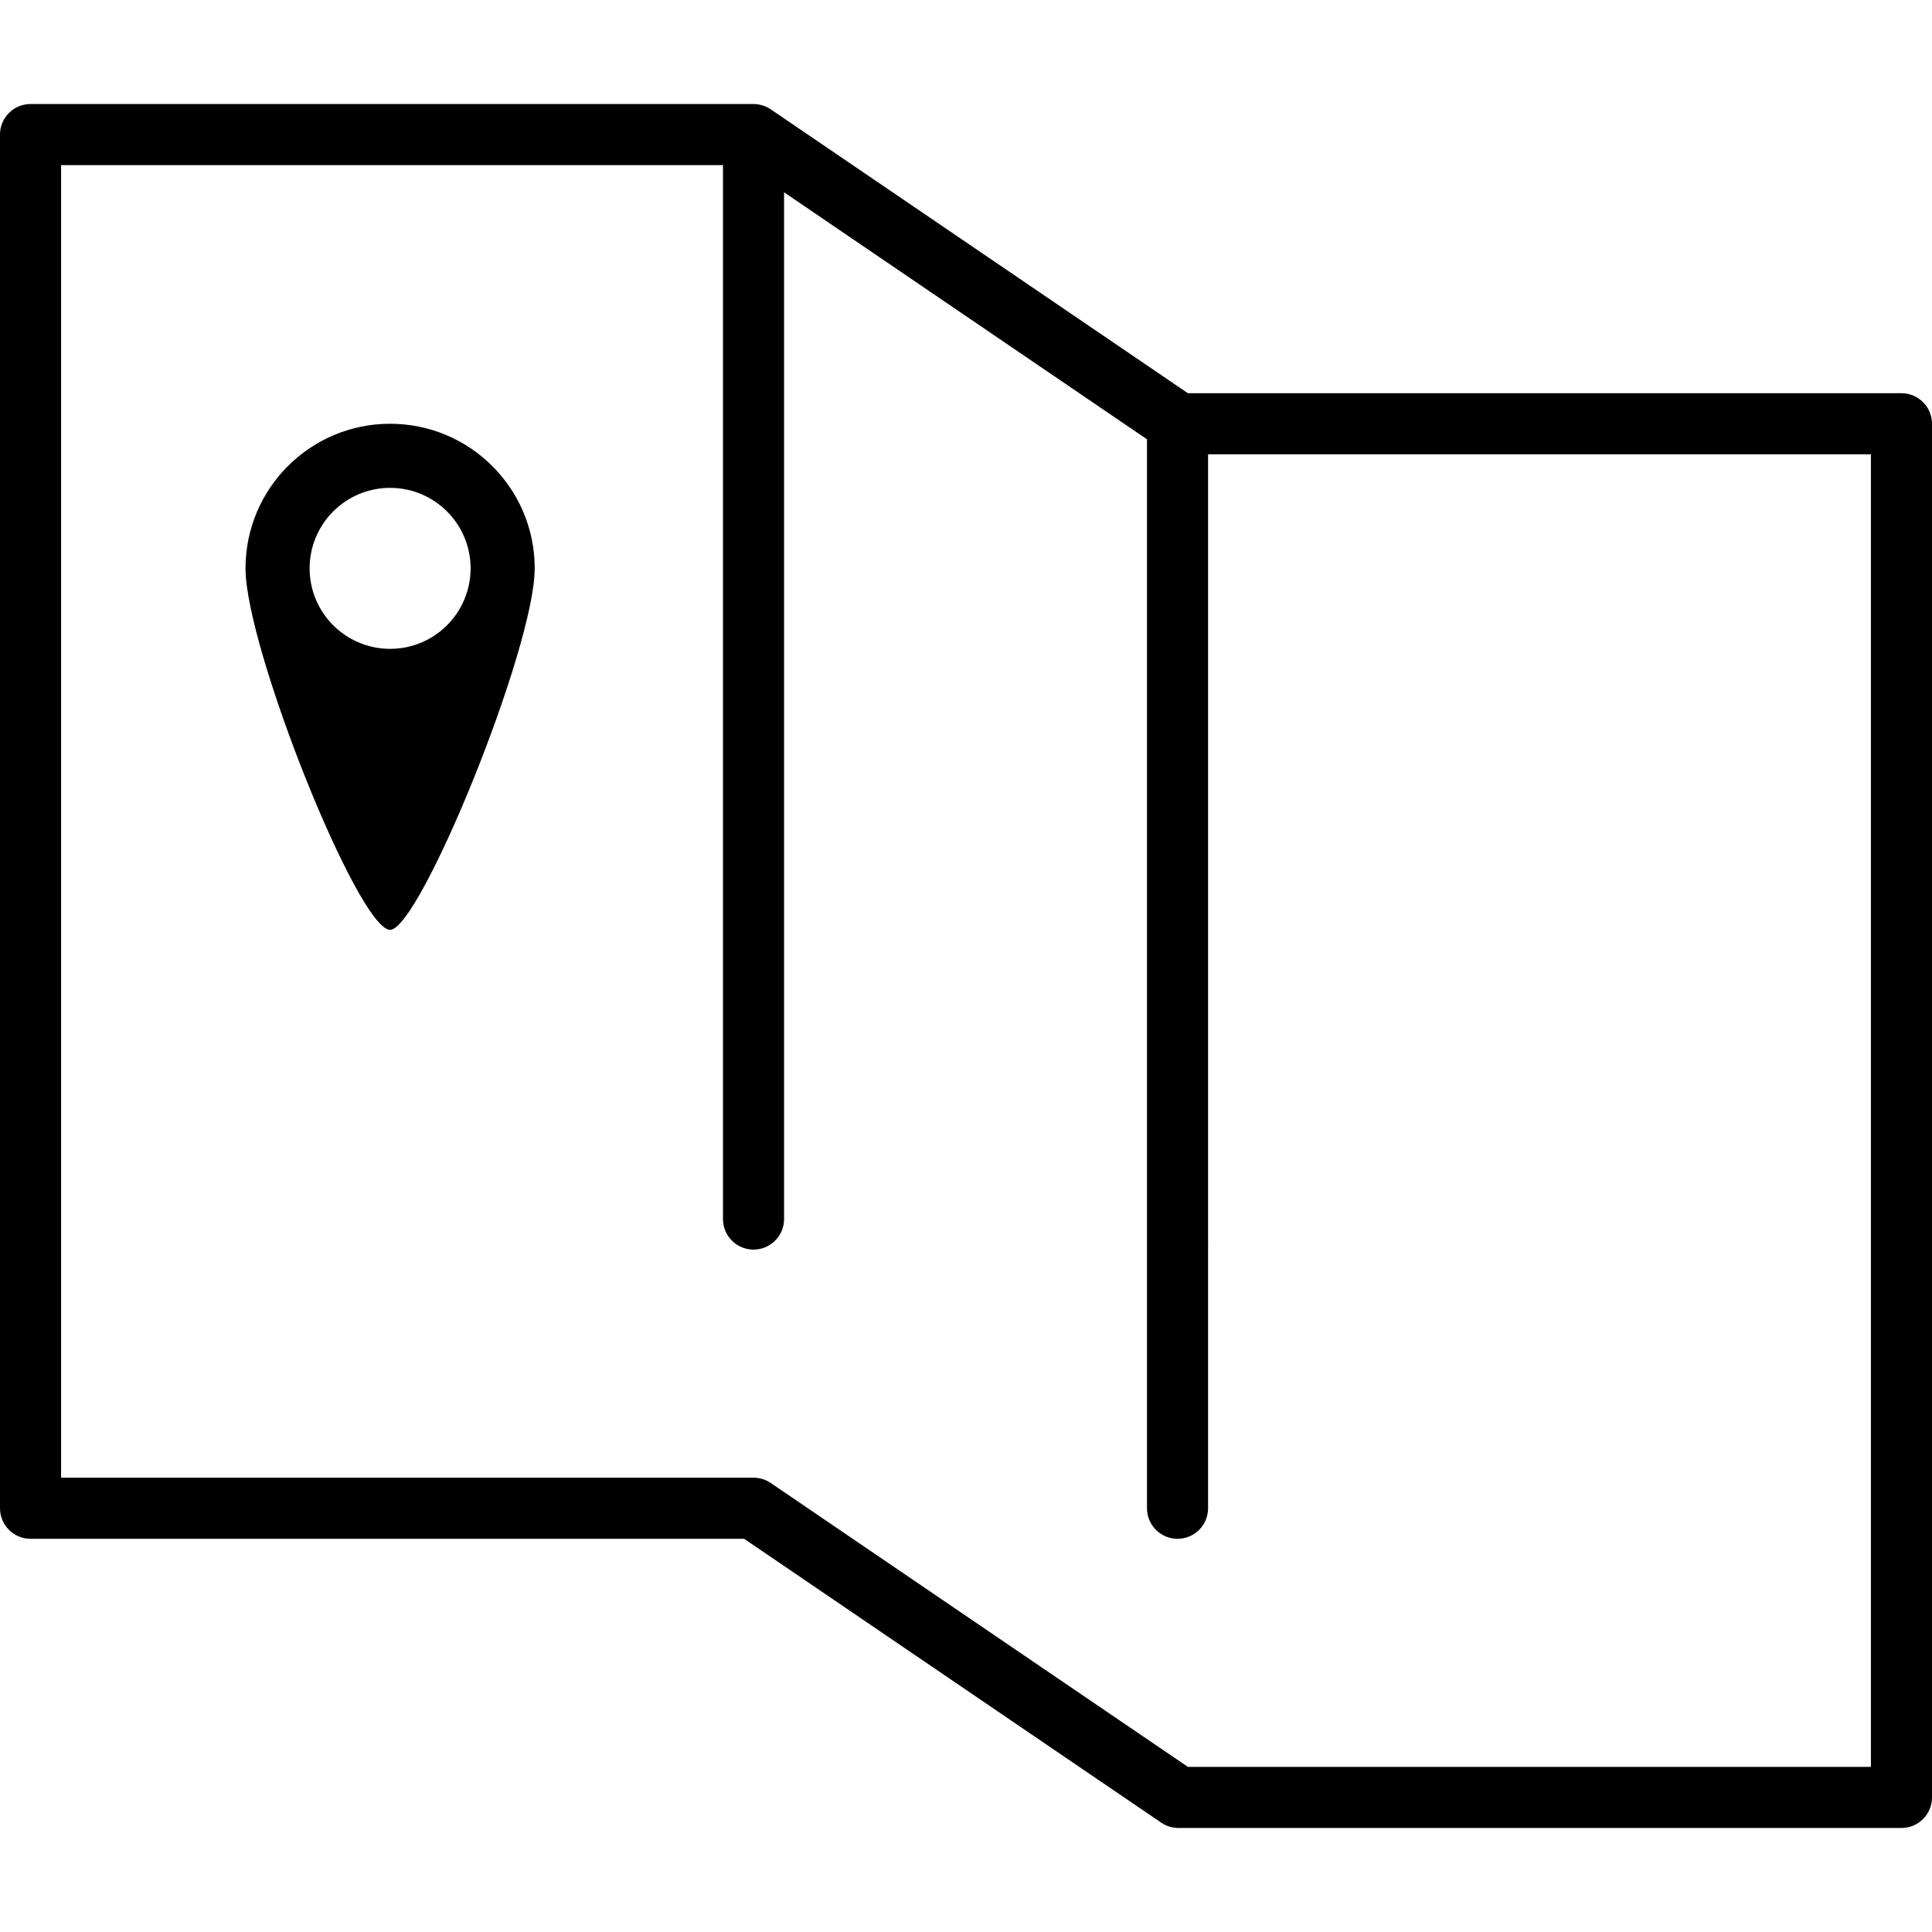 <?xml version="1.0" encoding="iso-8859-1"?>
<!-- Uploaded to: SVG Repo, www.svgrepo.com, Generator: SVG Repo Mixer Tools -->
<!DOCTYPE svg PUBLIC "-//W3C//DTD SVG 1.1//EN" "http://www.w3.org/Graphics/SVG/1.1/DTD/svg11.dtd">
<svg fill="#000000" height="800px" width="800px" version="1.1" id="Capa_1" xmlns="http://www.w3.org/2000/svg" xmlns:xlink="http://www.w3.org/1999/xlink" 
	 viewBox="0 0 474.33 474.33" xml:space="preserve">
<path d="M466.83,96.539H291.64L189.221,26.838c-0.001-0.001-0.003-0.001-0.004-0.002c-0.281-0.191-0.579-0.358-0.885-0.51
	c-0.057-0.028-0.114-0.056-0.171-0.082c-0.604-0.281-1.249-0.483-1.927-0.595c-0.074-0.012-0.148-0.024-0.223-0.034
	c-0.331-0.045-0.666-0.076-1.01-0.076H7.5c-4.143,0-7.5,3.358-7.5,7.5v337.253c0,4.142,3.357,7.5,7.5,7.5h175.191l102.418,69.701
	c1.244,0.847,2.715,1.3,4.22,1.3H466.83c4.143,0,7.5-3.358,7.5-7.5V104.039C474.33,99.897,470.973,96.539,466.83,96.539z
	 M459.33,433.792H291.639l-102.418-69.701c-1.244-0.847-2.715-1.3-4.22-1.3H15V40.538h162.501v258.752c0,4.142,3.357,7.5,7.5,7.5
	s7.5-3.358,7.5-7.5V47.215l89.097,60.635v262.442c0,4.142,3.357,7.5,7.5,7.5s7.5-3.358,7.5-7.5V111.539H459.33V433.792z
	 M95.776,104.039c-19.606,0-35.5,15.894-35.5,35.5c0,19.606,27.734,88.751,35.5,88.751c7.256,0,35.5-69.145,35.5-88.751
	C131.277,119.933,115.383,104.039,95.776,104.039z M95.776,159.3c-10.914,0-19.761-8.847-19.761-19.761
	c0-10.913,8.847-19.761,19.761-19.761s19.761,8.847,19.761,19.761C115.537,150.453,106.69,159.3,95.776,159.3z"/>
</svg>